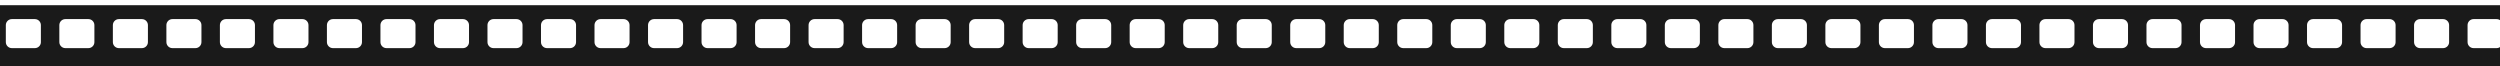 <svg xmlns="http://www.w3.org/2000/svg" xmlns:xlink="http://www.w3.org/1999/xlink" id="Livello_1" x="0px" y="0px" viewBox="0 0 1914 50.63" style="enable-background:new 0 0 1914 50.63;" xml:space="preserve"><style type="text/css">	.st0{fill:none;}	.st1{fill:#1A1A1A;}</style><g>	<path class="st0" d="M620.66,633.29h17.6c2.55,0,4.62-2.07,4.62-4.62V615.7c0-2.55-2.06-4.62-4.62-4.62h-17.6   c-2.55,0-4.62,2.06-4.62,4.62v12.98C616.05,631.23,618.11,633.29,620.66,633.29z"></path>	<path class="st0" d="M661.63,633.29h17.61c2.55,0,4.61-2.07,4.61-4.62V615.7c0-2.55-2.06-4.62-4.61-4.62h-17.61   c-2.55,0-4.62,2.06-4.62,4.62v12.98C657.02,631.23,659.08,633.29,661.63,633.29z"></path>	<path class="st0" d="M579.69,633.29h17.6c2.55,0,4.62-2.07,4.62-4.62V615.7c0-2.55-2.06-4.62-4.62-4.62h-17.6   c-2.55,0-4.62,2.06-4.62,4.62v12.98C575.08,631.23,577.14,633.29,579.69,633.29z"></path>	<path class="st0" d="M538.72,633.29h17.61c2.55,0,4.62-2.07,4.62-4.62V615.7c0-2.55-2.07-4.62-4.62-4.62h-17.61   c-2.54,0-4.62,2.06-4.62,4.62v12.98C534.1,631.23,536.17,633.29,538.72,633.29z"></path>	<path class="st0" d="M702.6,633.29h17.6c2.55,0,4.62-2.07,4.62-4.62V615.7c0-2.55-2.07-4.62-4.62-4.62h-17.6   c-2.54,0-4.62,2.06-4.62,4.62v12.98C697.99,631.23,700.06,633.29,702.6,633.29z"></path>	<path class="st0" d="M907.46,633.29h17.6c2.55,0,4.62-2.07,4.62-4.62V615.7c0-2.55-2.07-4.62-4.62-4.62h-17.6   c-2.55,0-4.62,2.06-4.62,4.62v12.98C902.85,631.23,904.91,633.29,907.46,633.29z"></path>	<path class="st0" d="M743.57,633.29h17.61c2.55,0,4.62-2.07,4.62-4.62V615.7c0-2.55-2.07-4.62-4.62-4.62h-17.61   c-2.54,0-4.61,2.06-4.61,4.62v12.98C738.96,631.23,741.03,633.29,743.57,633.29z"></path>	<path class="st0" d="M866.49,633.29h17.61c2.55,0,4.61-2.07,4.61-4.62V615.7c0-2.55-2.06-4.62-4.61-4.62h-17.61   c-2.54,0-4.62,2.06-4.62,4.62v12.98C861.88,631.23,863.95,633.29,866.49,633.29z"></path>	<path class="st0" d="M784.55,633.29h17.6c2.55,0,4.62-2.07,4.62-4.62V615.7c0-2.55-2.07-4.62-4.62-4.62h-17.6   c-2.55,0-4.62,2.06-4.62,4.62v12.98C779.93,631.23,782,633.29,784.55,633.29z"></path>	<path class="st0" d="M825.52,633.29h17.6c2.55,0,4.62-2.07,4.62-4.62V615.7c0-2.55-2.06-4.62-4.62-4.62h-17.6   c-2.55,0-4.62,2.06-4.62,4.62v12.98C820.91,631.23,822.97,633.29,825.52,633.29z"></path>	<path class="st0" d="M169.97,633.29h17.6c2.55,0,4.62-2.07,4.62-4.62V615.7c0-2.55-2.07-4.62-4.62-4.62h-17.6   c-2.55,0-4.62,2.06-4.62,4.62v12.98C165.35,631.23,167.42,633.29,169.97,633.29z"></path>	<path class="st0" d="M456.77,633.29h17.6c2.55,0,4.62-2.07,4.62-4.62V615.7c0-2.55-2.06-4.62-4.62-4.62h-17.6   c-2.54,0-4.62,2.06-4.62,4.62v12.98C452.16,631.23,454.23,633.29,456.77,633.29z"></path>	<path class="st0" d="M129,633.29h17.61c2.55,0,4.62-2.07,4.62-4.62V615.7c0-2.55-2.07-4.62-4.62-4.62H129   c-2.54,0-4.61,2.06-4.61,4.62v12.98C124.39,631.23,126.45,633.29,129,633.29z"></path>	<path class="st0" d="M88.03,633.29h17.6c2.55,0,4.62-2.07,4.62-4.62V615.7c0-2.55-2.07-4.62-4.62-4.62h-17.6   c-2.55,0-4.62,2.06-4.62,4.62v12.98C83.41,631.23,85.48,633.29,88.03,633.29z"></path>	<path class="st0" d="M47.05,633.29h17.61c2.55,0,4.61-2.07,4.61-4.62V615.7c0-2.55-2.06-4.62-4.61-4.62H47.05   c-2.54,0-4.62,2.06-4.62,4.62v12.98C42.44,631.23,44.51,633.29,47.05,633.29z"></path>	<path class="st0" d="M210.94,633.29h17.6c2.55,0,4.62-2.07,4.62-4.62V615.7c0-2.55-2.07-4.62-4.62-4.62h-17.6   c-2.55,0-4.62,2.06-4.62,4.62v12.98C206.33,631.23,208.39,633.29,210.94,633.29z"></path>	<path class="st0" d="M948.43,633.29h17.61c2.55,0,4.62-2.07,4.62-4.62V615.7c0-2.55-2.06-4.62-4.62-4.62h-17.61   c-2.54,0-4.61,2.06-4.61,4.62v12.98C943.82,631.23,945.89,633.29,948.43,633.29z"></path>	<path class="st0" d="M251.91,633.29h17.6c2.55,0,4.62-2.07,4.62-4.62V615.7c0-2.55-2.06-4.62-4.62-4.62h-17.6   c-2.54,0-4.62,2.06-4.62,4.62v12.98C247.3,631.23,249.37,633.29,251.91,633.29z"></path>	<path class="st0" d="M415.8,633.29h17.6c2.55,0,4.62-2.07,4.62-4.62V615.7c0-2.55-2.06-4.62-4.62-4.62h-17.6   c-2.55,0-4.62,2.06-4.62,4.62v12.98C411.19,631.23,413.25,633.29,415.8,633.29z"></path>	<path class="st0" d="M374.83,633.29h17.6c2.55,0,4.62-2.07,4.62-4.62V615.7c0-2.55-2.07-4.62-4.62-4.62h-17.6   c-2.55,0-4.62,2.06-4.62,4.62v12.98C370.22,631.23,372.28,633.29,374.83,633.29z"></path>	<path class="st0" d="M292.89,633.29h17.6c2.55,0,4.62-2.07,4.62-4.62V615.7c0-2.55-2.07-4.62-4.62-4.62h-17.6   c-2.55,0-4.62,2.06-4.62,4.62v12.98C288.27,631.23,290.34,633.29,292.89,633.29z"></path>	<path class="st0" d="M333.86,633.29h17.61c2.55,0,4.62-2.07,4.62-4.62V615.7c0-2.55-2.06-4.62-4.62-4.62h-17.61   c-2.54,0-4.61,2.06-4.61,4.62v12.98C329.25,631.23,331.31,633.29,333.86,633.29z"></path>	<path class="st0" d="M1890.79,633.29h17.6c2.55,0,4.62-2.07,4.62-4.62V615.7c0-2.55-2.07-4.62-4.62-4.62h-17.6   c-2.55,0-4.62,2.06-4.62,4.62v12.98C1886.17,631.23,1888.24,633.29,1890.79,633.29z"></path>	<path class="st0" d="M1481.07,633.29h17.6c2.55,0,4.62-2.07,4.62-4.62V615.7c0-2.55-2.06-4.62-4.62-4.62h-17.6   c-2.54,0-4.62,2.06-4.62,4.62v12.98C1476.45,631.23,1478.53,633.29,1481.07,633.29z"></path>	<path class="st0" d="M1603.99,633.29h17.6c2.55,0,4.62-2.07,4.62-4.62V615.7c0-2.55-2.07-4.62-4.62-4.62h-17.6   c-2.55,0-4.62,2.06-4.62,4.62v12.98C1599.37,631.23,1601.44,633.29,1603.99,633.29z"></path>	<path class="st0" d="M1644.96,633.29h17.6c2.55,0,4.62-2.07,4.62-4.62V615.7c0-2.55-2.06-4.62-4.62-4.62h-17.6   c-2.55,0-4.62,2.06-4.62,4.62v12.98C1640.34,631.23,1642.41,633.29,1644.96,633.29z"></path>	<path class="st0" d="M1522.04,633.29h17.6c2.55,0,4.62-2.07,4.62-4.62V615.7c0-2.55-2.07-4.62-4.62-4.62h-17.6   c-2.55,0-4.62,2.06-4.62,4.62v12.98C1517.43,631.23,1519.49,633.29,1522.04,633.29z"></path>	<path class="st0" d="M1563.01,633.29h17.61c2.55,0,4.61-2.07,4.61-4.62V615.7c0-2.55-2.06-4.62-4.61-4.62h-17.61   c-2.54,0-4.62,2.06-4.62,4.62v12.98C1558.4,631.23,1560.47,633.29,1563.01,633.29z"></path>	<path class="st0" d="M1685.93,633.29h17.6c2.55,0,4.62-2.07,4.62-4.62V615.7c0-2.55-2.06-4.62-4.62-4.62h-17.6   c-2.55,0-4.62,2.06-4.62,4.62v12.98C1681.31,631.23,1683.38,633.29,1685.93,633.29z"></path>	<path class="st0" d="M1726.9,633.29h17.6c2.55,0,4.62-2.07,4.62-4.62V615.7c0-2.55-2.07-4.62-4.62-4.62h-17.6   c-2.55,0-4.62,2.06-4.62,4.62v12.98C1722.29,631.23,1724.35,633.29,1726.9,633.29z"></path>	<path class="st0" d="M1849.81,633.29h17.61c2.55,0,4.62-2.07,4.62-4.62V615.7c0-2.55-2.06-4.62-4.62-4.62h-17.61   c-2.54,0-4.61,2.06-4.61,4.62v12.98C1845.2,631.23,1847.27,633.29,1849.81,633.29z"></path>	<path class="st0" d="M6.08,633.29h17.6c2.55,0,4.62-2.07,4.62-4.62V615.7c0-2.55-2.07-4.62-4.62-4.62H6.08   c-2.55,0-4.62,2.06-4.62,4.62v12.98C1.47,631.23,3.54,633.29,6.08,633.29z"></path>	<path class="st0" d="M1808.85,633.29h17.6c2.55,0,4.62-2.07,4.62-4.62V615.7c0-2.55-2.07-4.62-4.62-4.62h-17.6   c-2.55,0-4.62,2.06-4.62,4.62v12.98C1804.23,631.23,1806.3,633.29,1808.85,633.29z"></path>	<path class="st0" d="M1767.87,633.29h17.61c2.55,0,4.61-2.07,4.61-4.62V615.7c0-2.55-2.06-4.62-4.61-4.62h-17.61   c-2.54,0-4.62,2.06-4.62,4.62v12.98C1763.26,631.23,1765.33,633.29,1767.87,633.29z"></path>	<path class="st0" d="M1440.1,633.29h17.6c2.55,0,4.62-2.07,4.62-4.62V615.7c0-2.55-2.06-4.62-4.62-4.62h-17.6   c-2.55,0-4.62,2.06-4.62,4.62v12.98C1435.48,631.23,1437.55,633.29,1440.1,633.29z"></path>	<path class="st0" d="M1194.27,633.29h17.6c2.55,0,4.62-2.07,4.62-4.62V615.7c0-2.55-2.07-4.62-4.62-4.62h-17.6   c-2.55,0-4.62,2.06-4.62,4.62v12.98C1189.65,631.23,1191.72,633.29,1194.27,633.29z"></path>	<path class="st0" d="M1153.29,633.29h17.61c2.55,0,4.62-2.07,4.62-4.62V615.7c0-2.55-2.07-4.62-4.62-4.62h-17.61   c-2.54,0-4.61,2.06-4.61,4.62v12.98C1148.68,631.23,1150.75,633.29,1153.29,633.29z"></path>	<path class="st0" d="M1112.32,633.29h17.6c2.55,0,4.62-2.07,4.62-4.62V615.7c0-2.55-2.07-4.62-4.62-4.62h-17.6   c-2.55,0-4.62,2.06-4.62,4.62v12.98C1107.71,631.23,1109.77,633.29,1112.32,633.29z"></path>	<path class="st0" d="M1071.35,633.29h17.61c2.55,0,4.61-2.07,4.61-4.62V615.7c0-2.55-2.06-4.62-4.61-4.62h-17.61   c-2.54,0-4.62,2.06-4.62,4.62v12.98C1066.74,631.23,1068.81,633.29,1071.35,633.29z"></path>	<path class="st0" d="M1030.38,633.29h17.6c2.55,0,4.62-2.07,4.62-4.62V615.7c0-2.55-2.06-4.62-4.62-4.62h-17.6   c-2.55,0-4.62,2.06-4.62,4.62v12.98C1025.77,631.23,1027.83,633.29,1030.38,633.29z"></path>	<path class="st0" d="M989.41,633.29h17.6c2.55,0,4.62-2.07,4.62-4.62V615.7c0-2.55-2.07-4.62-4.62-4.62h-17.6   c-2.55,0-4.62,2.06-4.62,4.62v12.98C984.79,631.23,986.86,633.29,989.41,633.29z"></path>	<path class="st0" d="M1399.13,633.29h17.6c2.55,0,4.62-2.07,4.62-4.62V615.7c0-2.55-2.07-4.62-4.62-4.62h-17.6   c-2.55,0-4.62,2.06-4.62,4.62v12.98C1394.51,631.23,1396.57,633.29,1399.13,633.29z"></path>	<path class="st0" d="M1358.15,633.29h17.61c2.55,0,4.62-2.07,4.62-4.62V615.7c0-2.55-2.07-4.62-4.62-4.62h-17.61   c-2.54,0-4.61,2.06-4.61,4.62v12.98C1353.54,631.23,1355.61,633.29,1358.15,633.29z"></path>	<path class="st0" d="M1317.19,633.29h17.6c2.55,0,4.62-2.07,4.62-4.62V615.7c0-2.55-2.07-4.62-4.62-4.62h-17.6   c-2.55,0-4.62,2.06-4.62,4.62v12.98C1312.57,631.23,1314.63,633.29,1317.19,633.29z"></path>	<path class="st0" d="M1235.24,633.29h17.6c2.55,0,4.62-2.07,4.62-4.62V615.7c0-2.55-2.07-4.62-4.62-4.62h-17.6   c-2.55,0-4.62,2.06-4.62,4.62v12.98C1230.62,631.23,1232.69,633.29,1235.24,633.29z"></path>	<path class="st0" d="M1276.21,633.29h17.61c2.54,0,4.61-2.07,4.61-4.62V615.7c0-2.55-2.07-4.62-4.61-4.62h-17.61   c-2.55,0-4.62,2.06-4.62,4.62v12.98C1271.6,631.23,1273.66,633.29,1276.21,633.29z"></path>	<path class="st0" d="M497.75,633.29h17.6c2.55,0,4.62-2.07,4.62-4.62V615.7c0-2.55-2.07-4.62-4.62-4.62h-17.6   c-2.55,0-4.62,2.06-4.62,4.62v12.98C493.13,631.23,495.2,633.29,497.75,633.29z"></path></g><path class="st1" d="M-3,4v48.63h1920V4H-3z M31.31,32.23c0,2.55-2.07,4.62-4.62,4.62H9.08c-2.55,0-4.62-2.07-4.62-4.62V19.24  c0-2.55,2.07-4.62,4.62-4.62h17.6c2.55,0,4.62,2.07,4.62,4.62V32.23z M72.27,32.23c0,2.55-2.06,4.62-4.61,4.62H50.05  c-2.54,0-4.62-2.07-4.62-4.62V19.24c0-2.55,2.07-4.62,4.62-4.62h17.61c2.55,0,4.61,2.07,4.61,4.62V32.23z M113.25,32.23  c0,2.55-2.07,4.62-4.62,4.62h-17.6c-2.55,0-4.62-2.07-4.62-4.62V19.24c0-2.55,2.07-4.62,4.62-4.62h17.6c2.55,0,4.62,2.07,4.62,4.62  V32.23z M154.22,32.23c0,2.55-2.07,4.62-4.62,4.62H132c-2.54,0-4.61-2.07-4.61-4.62V19.24c0-2.55,2.07-4.62,4.61-4.62h17.61  c2.55,0,4.62,2.07,4.62,4.62V32.23z M195.19,32.23c0,2.55-2.07,4.62-4.62,4.62h-17.6c-2.55,0-4.62-2.07-4.62-4.62V19.24  c0-2.55,2.07-4.62,4.62-4.62h17.6c2.55,0,4.62,2.07,4.62,4.62V32.23z M236.17,32.23c0,2.55-2.07,4.62-4.62,4.62h-17.6  c-2.55,0-4.62-2.07-4.62-4.62V19.24c0-2.55,2.07-4.62,4.62-4.62h17.6c2.55,0,4.62,2.07,4.62,4.62V32.23z M277.13,32.23  c0,2.55-2.06,4.62-4.62,4.62h-17.6c-2.54,0-4.62-2.07-4.62-4.62V19.24c0-2.55,2.07-4.62,4.62-4.62h17.6c2.55,0,4.62,2.07,4.62,4.62  V32.23z M318.11,32.23c0,2.55-2.07,4.62-4.62,4.62h-17.6c-2.55,0-4.62-2.07-4.62-4.62V19.24c0-2.55,2.07-4.62,4.62-4.62h17.6  c2.55,0,4.62,2.07,4.62,4.62V32.23z M359.08,32.23c0,2.55-2.06,4.62-4.62,4.62h-17.61c-2.54,0-4.61-2.07-4.61-4.62V19.24  c0-2.55,2.07-4.62,4.61-4.62h17.61c2.55,0,4.62,2.07,4.62,4.62V32.23z M400.05,32.23c0,2.55-2.07,4.62-4.62,4.62h-17.6  c-2.55,0-4.62-2.07-4.62-4.62V19.24c0-2.55,2.07-4.62,4.62-4.62h17.6c2.55,0,4.62,2.07,4.62,4.62V32.23z M441.02,32.23  c0,2.55-2.06,4.62-4.62,4.62h-17.6c-2.55,0-4.62-2.07-4.62-4.62V19.24c0-2.55,2.07-4.62,4.62-4.62h17.6c2.55,0,4.62,2.07,4.62,4.62  V32.23z M481.99,32.23c0,2.55-2.06,4.62-4.62,4.62h-17.6c-2.54,0-4.62-2.07-4.62-4.62V19.24c0-2.55,2.07-4.62,4.62-4.62h17.6  c2.55,0,4.62,2.07,4.62,4.62V32.23z M522.97,32.23c0,2.55-2.07,4.62-4.62,4.62h-17.6c-2.55,0-4.62-2.07-4.62-4.62V19.24  c0-2.55,2.07-4.62,4.62-4.62h17.6c2.55,0,4.62,2.07,4.62,4.62V32.23z M563.94,32.23c0,2.55-2.07,4.62-4.62,4.62h-17.61  c-2.54,0-4.62-2.07-4.62-4.62V19.24c0-2.55,2.07-4.62,4.62-4.62h17.61c2.55,0,4.62,2.07,4.62,4.62V32.23z M604.91,32.23  c0,2.55-2.06,4.62-4.62,4.62h-17.6c-2.55,0-4.62-2.07-4.62-4.62V19.24c0-2.55,2.07-4.62,4.62-4.62h17.6c2.55,0,4.62,2.07,4.62,4.62  V32.23z M645.88,32.23c0,2.55-2.06,4.62-4.62,4.62h-17.6c-2.55,0-4.62-2.07-4.62-4.62V19.24c0-2.55,2.07-4.62,4.62-4.62h17.6  c2.55,0,4.62,2.07,4.62,4.62V32.23z M686.85,32.23c0,2.55-2.06,4.62-4.61,4.62h-17.61c-2.55,0-4.62-2.07-4.62-4.62V19.24  c0-2.55,2.07-4.62,4.62-4.62h17.61c2.55,0,4.61,2.07,4.61,4.62V32.23z M727.83,32.23c0,2.55-2.07,4.62-4.62,4.62h-17.6  c-2.54,0-4.62-2.07-4.62-4.62V19.24c0-2.55,2.07-4.62,4.62-4.62h17.6c2.55,0,4.62,2.07,4.62,4.62V32.23z M768.8,32.23  c0,2.55-2.07,4.62-4.62,4.62h-17.61c-2.54,0-4.61-2.07-4.61-4.62V19.24c0-2.55,2.07-4.62,4.61-4.62h17.61  c2.55,0,4.62,2.07,4.62,4.62V32.23z M809.77,32.23c0,2.55-2.07,4.62-4.62,4.62h-17.6c-2.55,0-4.62-2.07-4.62-4.62V19.24  c0-2.55,2.07-4.62,4.62-4.62h17.6c2.55,0,4.62,2.07,4.62,4.62V32.23z M850.74,32.23c0,2.55-2.06,4.62-4.62,4.62h-17.6  c-2.55,0-4.62-2.07-4.62-4.62V19.24c0-2.55,2.07-4.62,4.62-4.62h17.6c2.55,0,4.62,2.07,4.62,4.62V32.23z M891.71,32.23  c0,2.55-2.06,4.62-4.61,4.62h-17.61c-2.54,0-4.62-2.07-4.62-4.62V19.24c0-2.55,2.07-4.62,4.62-4.62h17.61  c2.55,0,4.61,2.07,4.61,4.62V32.23z M932.69,32.23c0,2.55-2.07,4.62-4.62,4.62h-17.6c-2.55,0-4.62-2.07-4.62-4.62V19.24  c0-2.55,2.07-4.62,4.62-4.62h17.6c2.55,0,4.62,2.07,4.62,4.62V32.23z M973.66,32.23c0,2.55-2.06,4.62-4.62,4.62h-17.61  c-2.54,0-4.61-2.07-4.61-4.62V19.24c0-2.55,2.07-4.62,4.61-4.62h17.61c2.55,0,4.62,2.07,4.62,4.62V32.23z M1014.63,32.23  c0,2.55-2.07,4.62-4.62,4.62h-17.6c-2.55,0-4.62-2.07-4.62-4.62V19.24c0-2.55,2.07-4.62,4.62-4.62h17.6c2.55,0,4.62,2.07,4.62,4.62  V32.23z M1055.6,32.23c0,2.55-2.06,4.62-4.62,4.62h-17.6c-2.55,0-4.62-2.07-4.62-4.62V19.24c0-2.55,2.07-4.62,4.62-4.62h17.6  c2.55,0,4.62,2.07,4.62,4.62V32.23z M1096.57,32.23c0,2.55-2.06,4.62-4.61,4.62h-17.61c-2.54,0-4.62-2.07-4.62-4.62V19.24  c0-2.55,2.07-4.62,4.62-4.62h17.61c2.55,0,4.61,2.07,4.61,4.62V32.23z M1137.55,32.23c0,2.55-2.07,4.62-4.62,4.62h-17.6  c-2.55,0-4.62-2.07-4.62-4.62V19.24c0-2.55,2.07-4.62,4.62-4.62h17.6c2.55,0,4.62,2.07,4.62,4.62V32.23z M1178.52,32.23  c0,2.55-2.07,4.62-4.62,4.62h-17.61c-2.54,0-4.61-2.07-4.61-4.62V19.24c0-2.55,2.07-4.62,4.61-4.62h17.61  c2.55,0,4.62,2.07,4.62,4.62V32.23z M1219.49,32.23c0,2.55-2.07,4.62-4.62,4.62h-17.6c-2.55,0-4.62-2.07-4.62-4.62V19.24  c0-2.55,2.07-4.62,4.62-4.62h17.6c2.55,0,4.62,2.07,4.62,4.62V32.23z M1260.47,32.23c0,2.55-2.07,4.62-4.62,4.62h-17.6  c-2.55,0-4.62-2.07-4.62-4.62V19.24c0-2.55,2.07-4.62,4.62-4.62h17.6c2.55,0,4.62,2.07,4.62,4.62V32.23z M1301.43,32.23  c0,2.55-2.07,4.62-4.61,4.62h-17.61c-2.55,0-4.62-2.07-4.62-4.62V19.24c0-2.55,2.07-4.62,4.62-4.62h17.61  c2.54,0,4.61,2.07,4.61,4.62V32.23z M1342.41,32.23c0,2.55-2.07,4.62-4.62,4.62h-17.6c-2.55,0-4.62-2.07-4.62-4.62V19.24  c0-2.55,2.07-4.62,4.62-4.62h17.6c2.55,0,4.62,2.07,4.62,4.62V32.23z M1383.38,32.23c0,2.55-2.07,4.62-4.62,4.62h-17.61  c-2.54,0-4.61-2.07-4.61-4.62V19.24c0-2.55,2.07-4.62,4.61-4.62h17.61c2.55,0,4.62,2.07,4.62,4.62V32.23z M1424.35,32.23  c0,2.55-2.07,4.62-4.62,4.62h-17.6c-2.55,0-4.62-2.07-4.62-4.62V19.24c0-2.55,2.07-4.62,4.62-4.62h17.6c2.55,0,4.62,2.07,4.62,4.62  V32.23z M1465.32,32.23c0,2.55-2.06,4.62-4.62,4.62h-17.6c-2.55,0-4.62-2.07-4.62-4.62V19.24c0-2.55,2.07-4.62,4.62-4.62h17.6  c2.55,0,4.62,2.07,4.62,4.62V32.23z M1506.29,32.23c0,2.55-2.06,4.62-4.62,4.62h-17.6c-2.54,0-4.62-2.07-4.62-4.62V19.24  c0-2.55,2.07-4.62,4.62-4.62h17.6c2.55,0,4.62,2.07,4.62,4.62V32.23z M1547.27,32.23c0,2.55-2.07,4.62-4.62,4.62h-17.6  c-2.55,0-4.62-2.07-4.62-4.62V19.24c0-2.55,2.07-4.62,4.62-4.62h17.6c2.55,0,4.62,2.07,4.62,4.62V32.23z M1588.23,32.23  c0,2.55-2.06,4.62-4.61,4.62h-17.61c-2.54,0-4.62-2.07-4.62-4.62V19.24c0-2.55,2.07-4.62,4.62-4.62h17.61  c2.55,0,4.61,2.07,4.61,4.62V32.23z M1629.21,32.23c0,2.55-2.07,4.62-4.62,4.62h-17.6c-2.55,0-4.62-2.07-4.62-4.62V19.24  c0-2.55,2.07-4.62,4.62-4.62h17.6c2.55,0,4.62,2.07,4.62,4.62V32.23z M1670.18,32.23c0,2.55-2.06,4.62-4.62,4.62h-17.6  c-2.55,0-4.62-2.07-4.62-4.62V19.24c0-2.55,2.07-4.62,4.62-4.62h17.6c2.55,0,4.62,2.07,4.62,4.62V32.23z M1711.15,32.23  c0,2.55-2.06,4.62-4.62,4.62h-17.6c-2.55,0-4.62-2.07-4.62-4.62V19.24c0-2.55,2.07-4.62,4.62-4.62h17.6c2.55,0,4.62,2.07,4.62,4.62  V32.23z M1752.13,32.23c0,2.55-2.07,4.62-4.62,4.62h-17.6c-2.55,0-4.62-2.07-4.62-4.62V19.24c0-2.55,2.07-4.62,4.62-4.62h17.6  c2.55,0,4.62,2.07,4.62,4.62V32.23z M1793.09,32.23c0,2.55-2.06,4.62-4.61,4.62h-17.61c-2.54,0-4.62-2.07-4.62-4.62V19.24  c0-2.55,2.07-4.62,4.62-4.62h17.61c2.55,0,4.61,2.07,4.61,4.62V32.23z M1834.07,32.23c0,2.55-2.07,4.62-4.62,4.62h-17.6  c-2.55,0-4.62-2.07-4.62-4.62V19.24c0-2.55,2.07-4.62,4.62-4.62h17.6c2.55,0,4.62,2.07,4.62,4.62V32.23z M1875.04,32.23  c0,2.55-2.06,4.62-4.62,4.62h-17.61c-2.54,0-4.61-2.07-4.61-4.62V19.24c0-2.55,2.07-4.62,4.61-4.62h17.61  c2.55,0,4.62,2.07,4.62,4.62V32.23z M1911.39,36.85h-17.6c-2.55,0-4.62-2.07-4.62-4.62V19.24c0-2.55,2.07-4.62,4.62-4.62h17.6  c2.55,0,4.62,2.07,4.62,4.62v12.98C1916.01,34.78,1913.94,36.85,1911.39,36.85z"></path></svg>